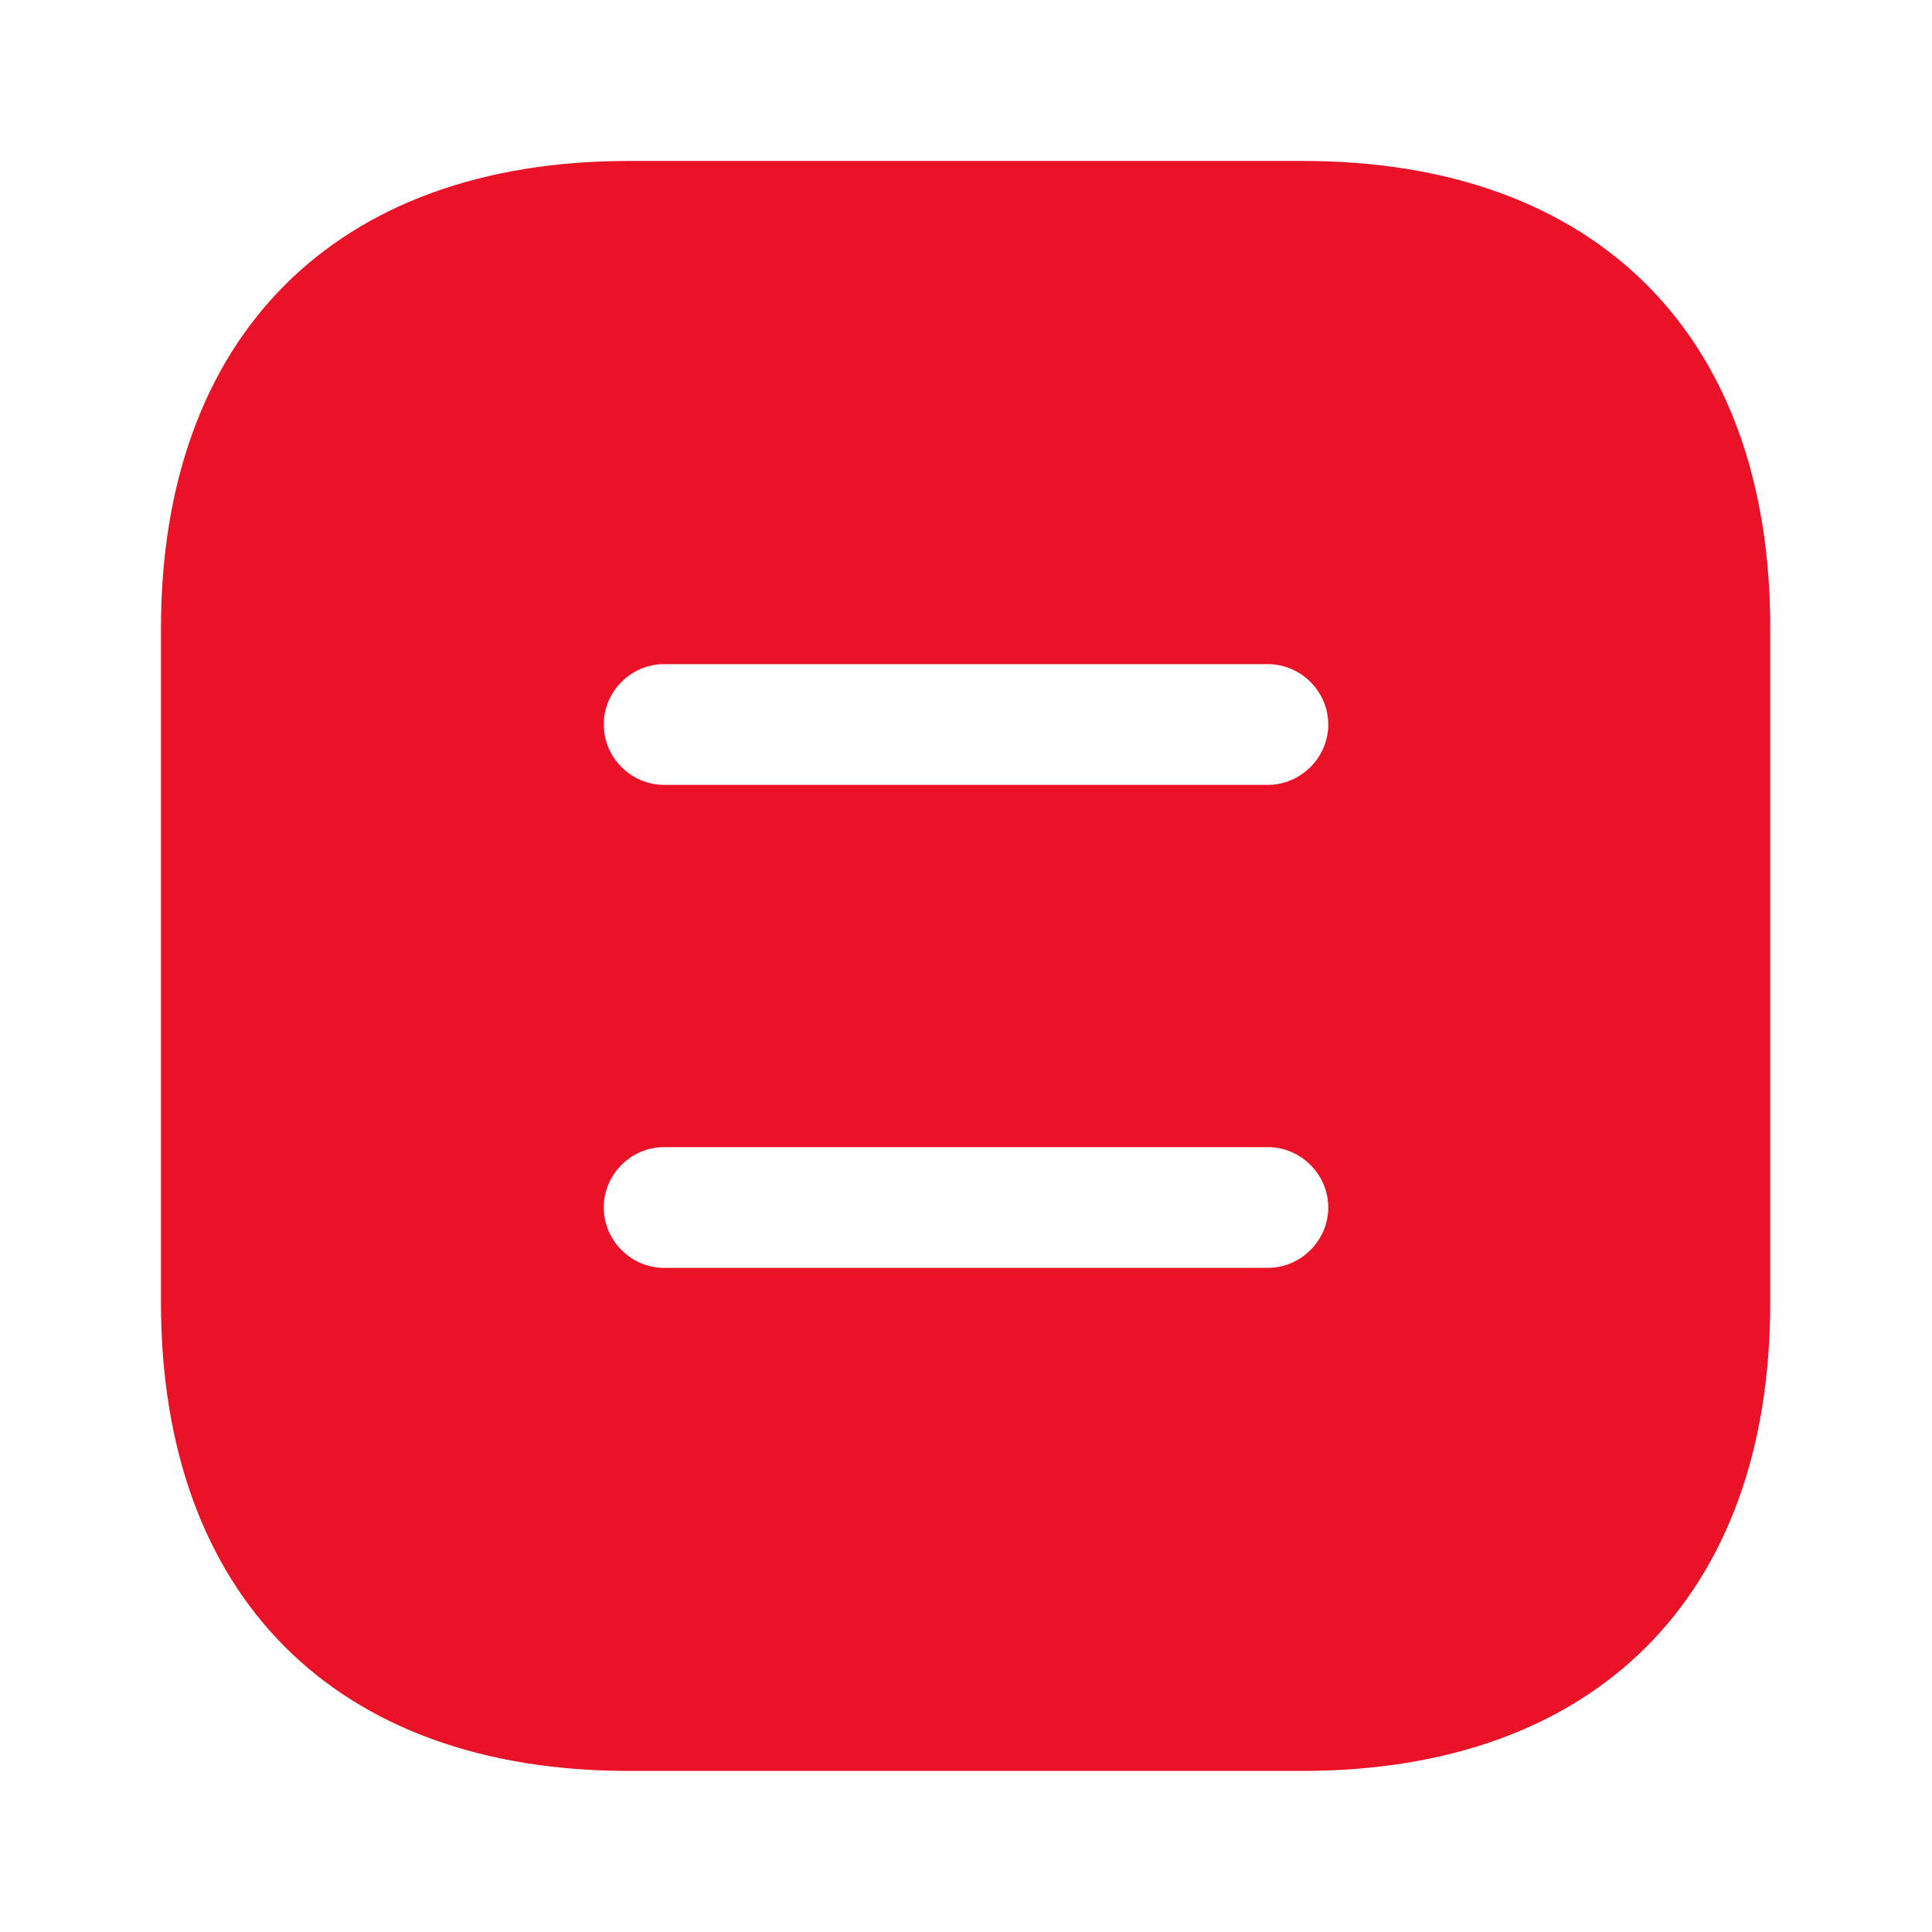 <svg width="16" height="16" viewBox="0 0 16 16" fill="none" xmlns="http://www.w3.org/2000/svg">
<path d="M10.793 1.333H5.206C2.78 1.333 1.333 2.78 1.333 5.206V10.786C1.333 13.22 2.78 14.666 5.206 14.666H10.786C13.213 14.666 14.66 13.22 14.66 10.793V5.206C14.666 2.78 13.22 1.333 10.793 1.333ZM10.5 10.5H5.5C5.226 10.5 5 10.273 5 10C5 9.726 5.226 9.5 5.5 9.5H10.5C10.773 9.5 11 9.726 11 10C11 10.273 10.773 10.5 10.5 10.5ZM10.5 6.5H5.5C5.226 6.5 5 6.273 5 6C5 5.726 5.226 5.5 5.5 5.5H10.5C10.773 5.5 11 5.726 11 6C11 6.273 10.773 6.5 10.5 6.5Z" fill="#E91226"/>
</svg>

